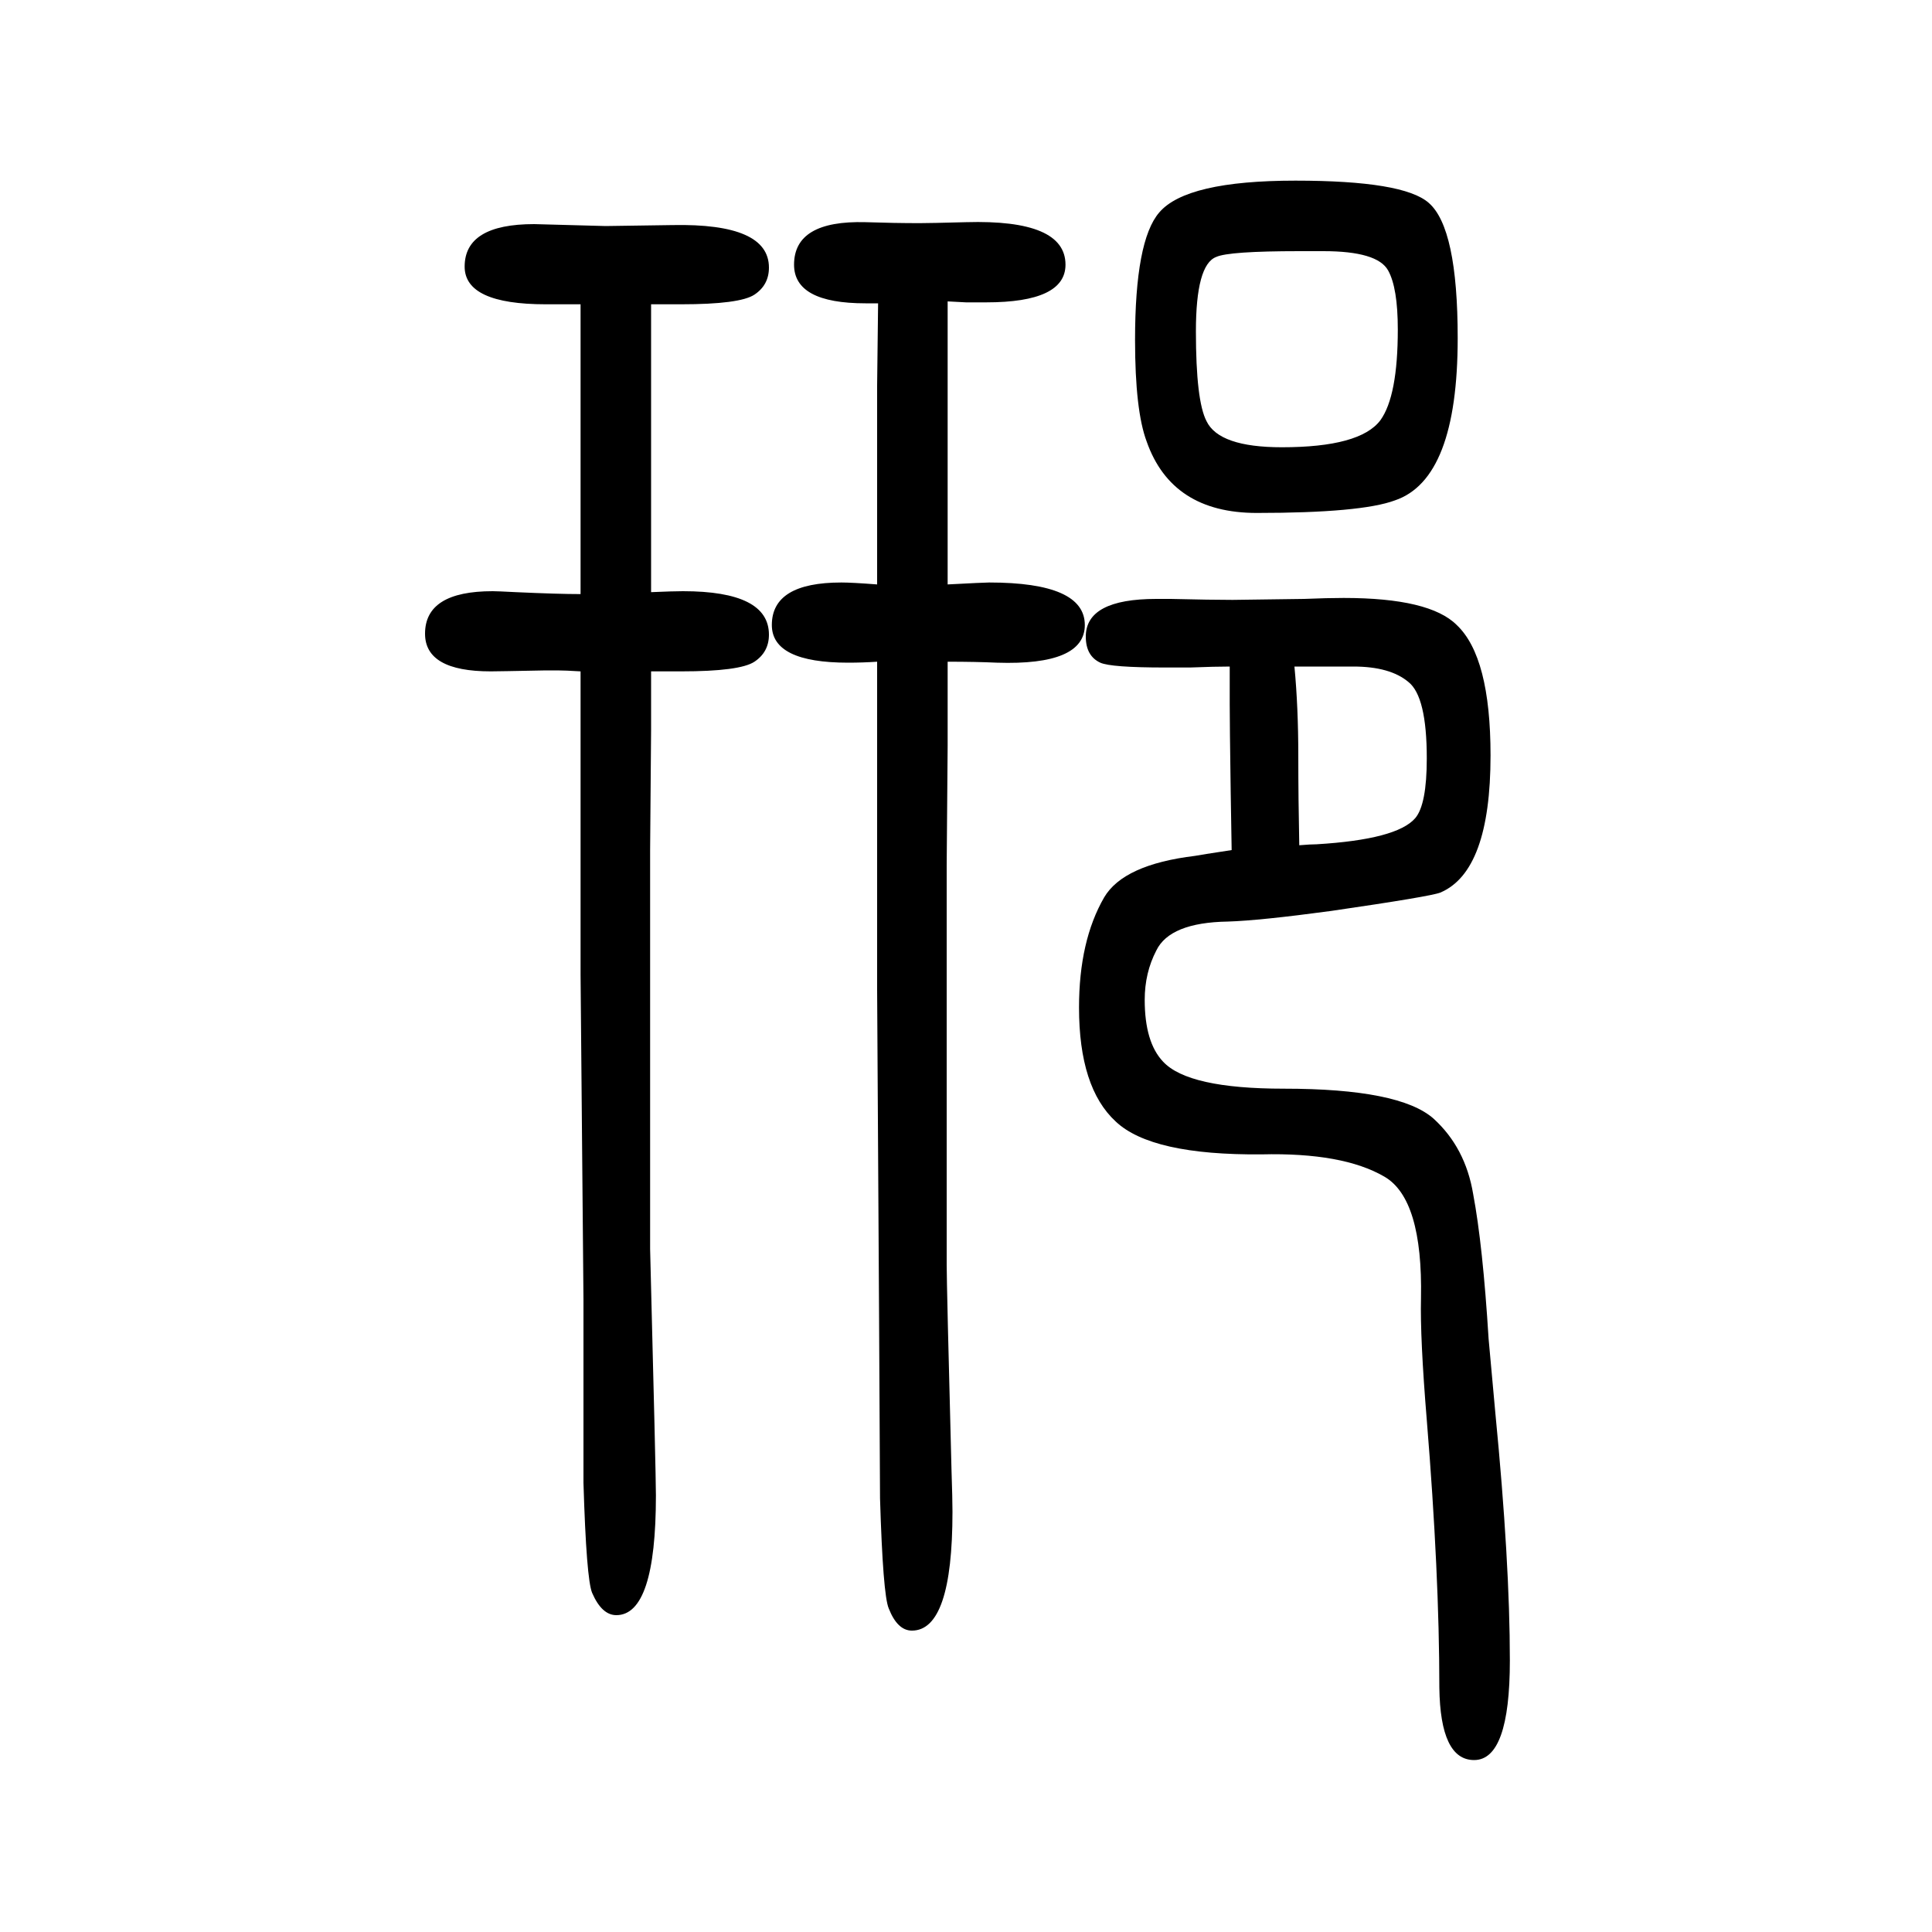<svg xmlns="http://www.w3.org/2000/svg" xmlns:xlink="http://www.w3.org/1999/xlink" height="100" width="100" version="1.1"><path d="M674 1335v-104v-46v-43v-105q23 1 33 1q89 0 89 -45q0 -18 -15 -28t-76 -10h-19h-12v-42v-19l-1 -124v-200v-213q6 -234 6 -255q0 -124 -41 -124q-15 0 -25 23q-6 14 -9 114v190l-3 336v145v48v121q-16 1 -24 1h-12q-50 -1 -57 -1q-68 0 -68 39q0 44 70 44q5 0 24 -1
q44 -2 67 -2v85v38v55v122h-36q-84 0 -84 39q0 44 72 44l74 -2q8 0 69 1q100 2 100 -44q0 -18 -15 -28t-76 -10h-19h-12zM981 1338v-29v-140v-53v-71q38 2 43 2q99 0 99 -44q0 -42 -91 -39q-22 1 -51 1v-60v-27l-1 -124v-200v-213q0 -21 5 -213q1 -30 1 -43q0 -123 -42 -123
q-15 0 -24 23q-6 14 -9 114l-1 190l-2 336v150v96v94q-15 -1 -30 -1q-79 0 -79 39q0 44 72 44q11 0 37 -2v67v30v109l1 85h-13q-74 0 -74 40q0 46 74 44q30 -1 56 -1q11 0 48 1q103 3 103 -44q0 -39 -82 -39h-21zM1275 770l-1 61q-1 70 -1 90v39q-15 0 -41 -1h-26
q-56 0 -67 5q-15 7 -15 27q0 39 73 39h15q42 -1 64 -1q8 0 74 1q24 1 41 1q89 0 117 -28q35 -33 35 -135q0 -120 -52 -142q-10 -4 -113 -19q-74 -10 -107 -11q-60 -1 -74 -30q-12 -23 -12 -51q0 -44 19 -64q26 -28 125 -28q120 0 155 -31q33 -30 41 -78q10 -53 16 -150
q2 -23 7 -77q15 -154 15 -256q0 -103 -37 -103q-35 0 -36 75q0 118 -13 277q-7 85 -6 126q2 103 -38 126q-43 25 -127 23q-114 -1 -151 34q-38 35 -38 118q0 69 26 114q20 34 94 43q5 1 38 6zM1345 775q12 1 18 1q83 5 102 27q12 14 12 62q0 64 -19 79q-19 16 -57 16h-12
h-49q4 -42 4 -93q0 -44 1 -92zM1341 1463q112 0 138 -23q30 -26 30 -140q0 -146 -65 -168q-35 -13 -143 -13q-88 0 -114 74q-12 32 -12 105q0 103 25 132q28 33 141 33zM1370 1390h-25q-73 0 -86 -6q-21 -8 -21 -77q0 -72 11 -93q13 -27 78 -27q81 0 102 28q18 25 18 94
q0 43 -10 61q-11 20 -67 20z" style="" transform="scale(0.05 -0.05) translate(0 -1650)"/></svg>